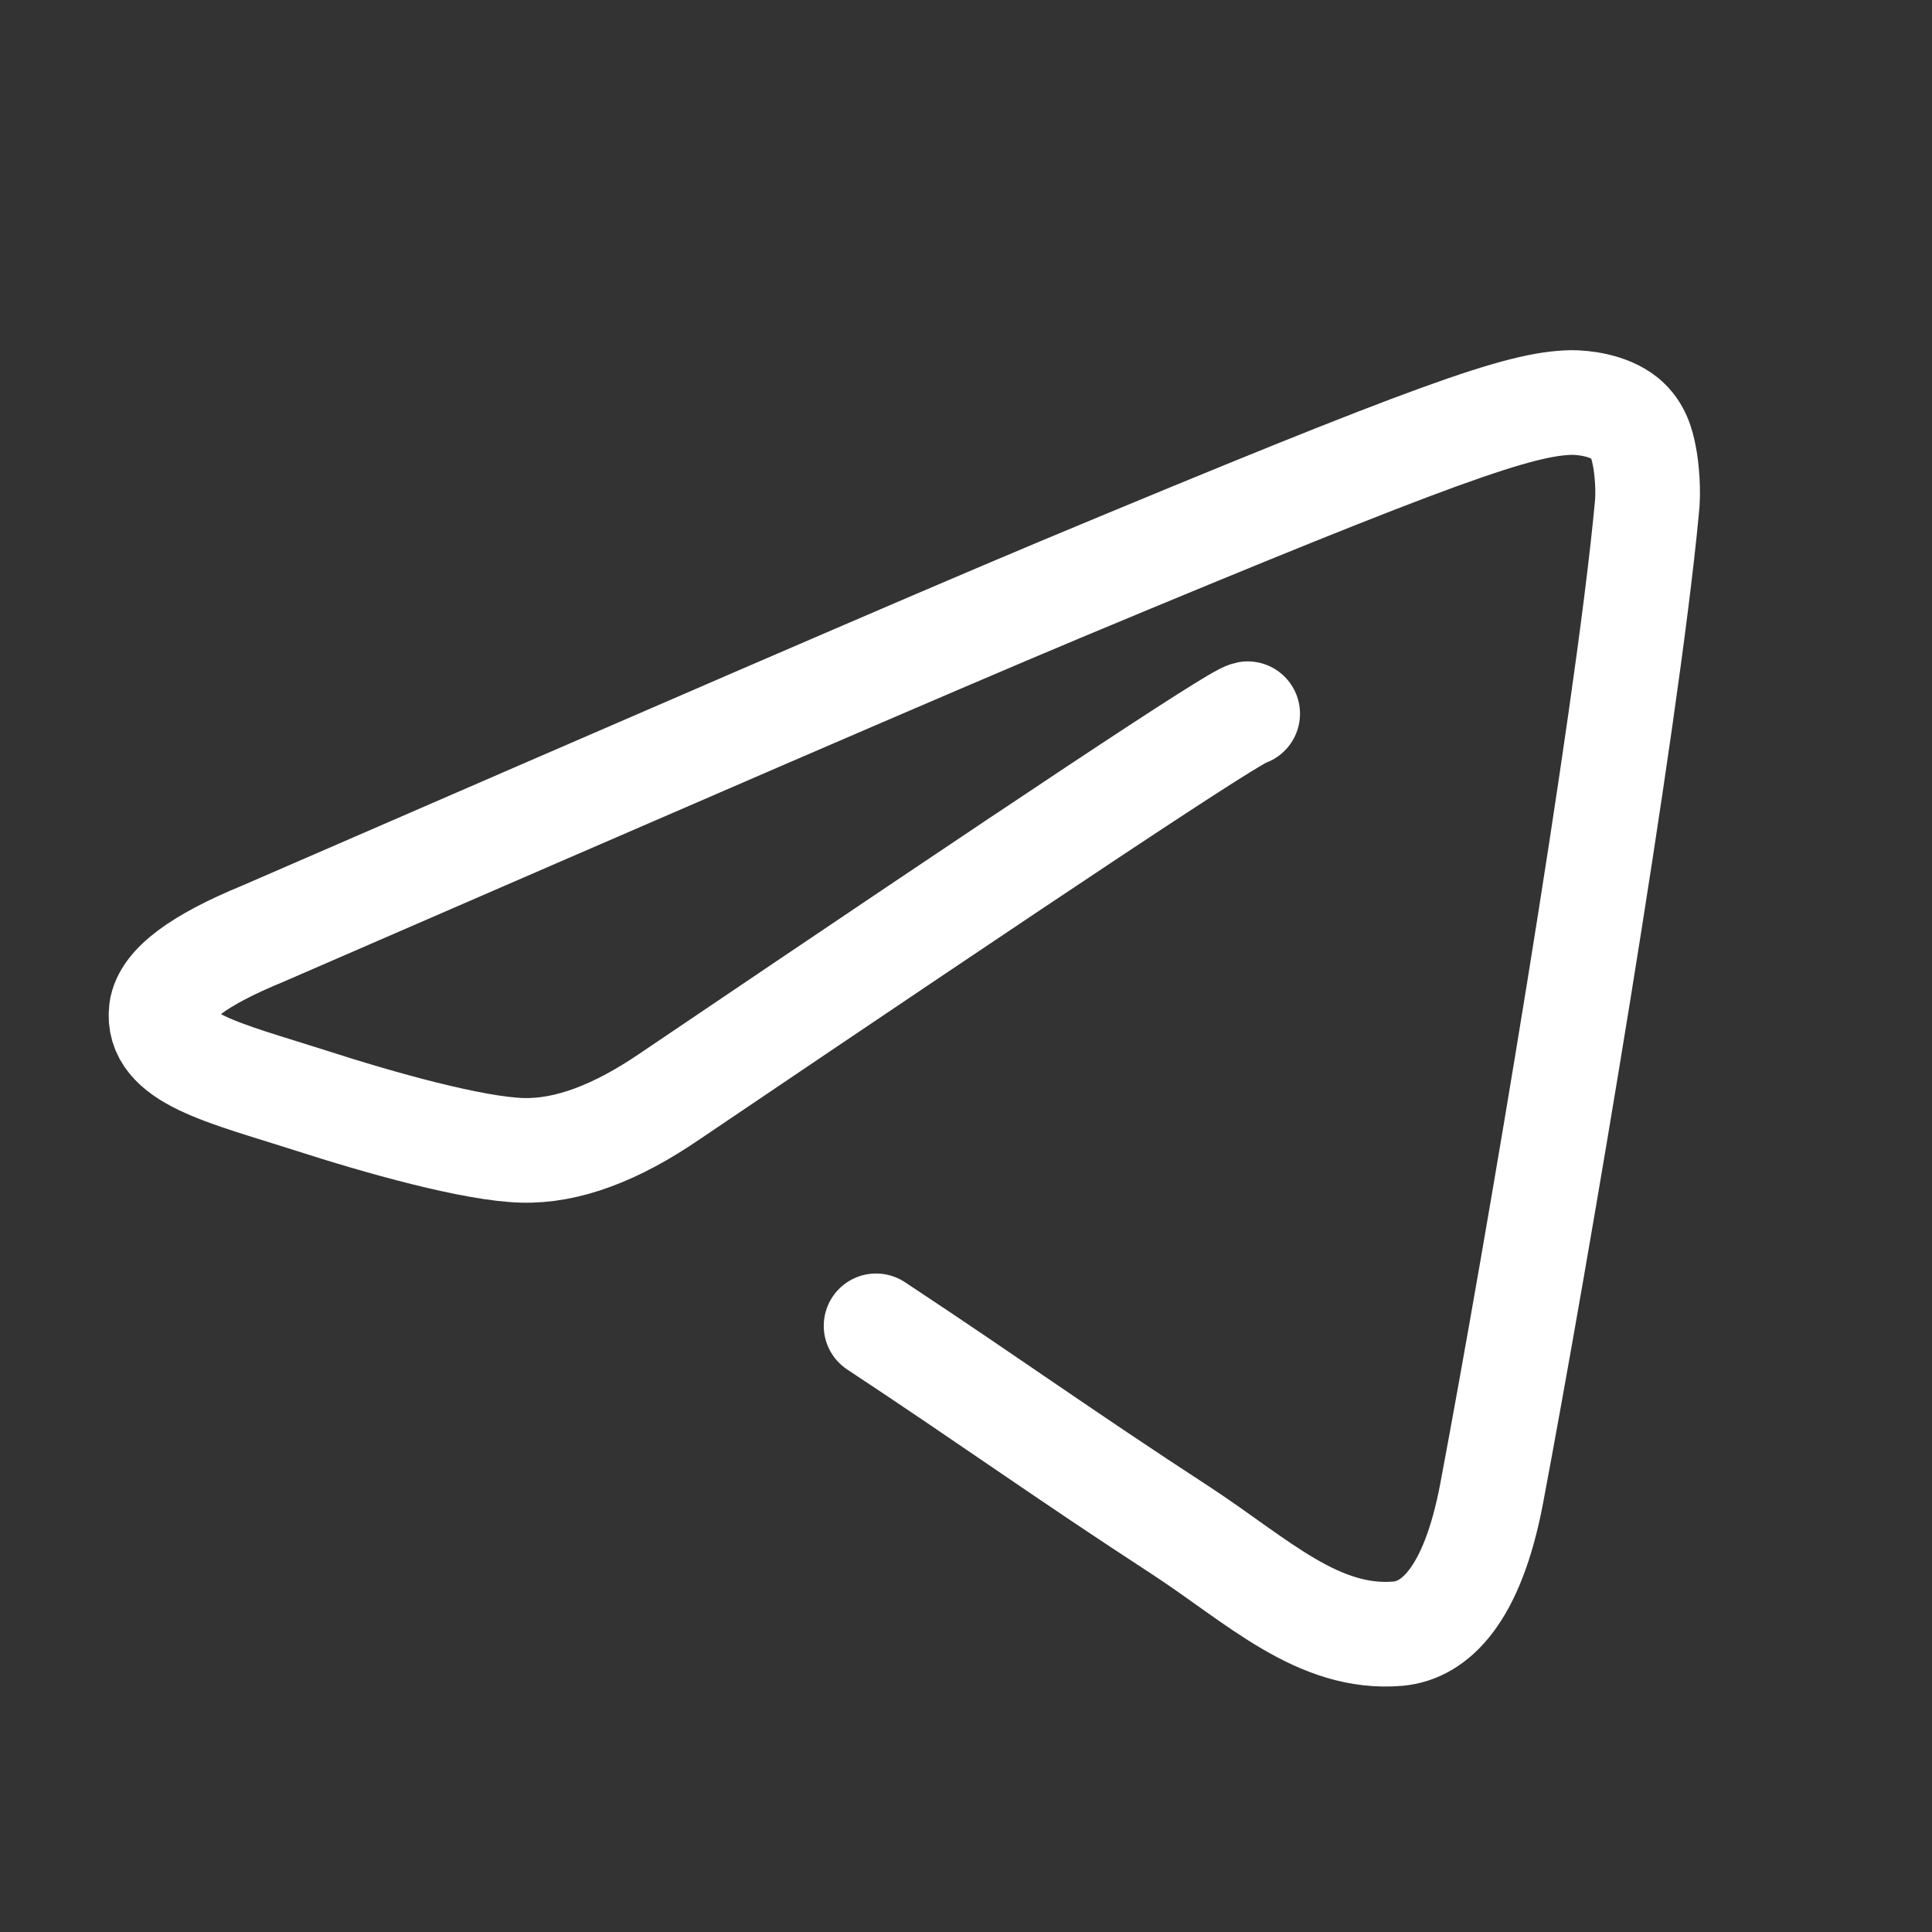 <?xml version="1.0" encoding="UTF-8"?> <svg xmlns="http://www.w3.org/2000/svg" width="24" height="24" viewBox="0 0 24 24" fill="none"><rect x="0" y="0" width="24" height="24" fill="#333333" stroke="none"/><path d="M10.883 16.47C12.341 17.433 13.177 18.042 14.678 19.019C15.627 19.642 16.377 20.379 17.369 20.294C17.822 20.251 18.289 19.826 18.53 18.552C19.096 15.55 20.201 9.022 20.456 6.331C20.484 6.105 20.456 5.807 20.427 5.666C20.399 5.524 20.357 5.34 20.187 5.198C19.974 5.028 19.663 5 19.521 5C18.884 5.014 17.892 5.354 13.177 7.322C11.52 8.016 8.221 9.446 3.264 11.599C2.471 11.925 2.047 12.236 2.004 12.548C1.933 13.142 2.783 13.326 3.845 13.666C4.723 13.95 5.884 14.275 6.493 14.29C7.045 14.304 7.654 14.077 8.334 13.61C12.965 10.48 15.344 8.894 15.499 8.866" stroke="white" stroke-width="1.3" stroke-linecap="round"></path></svg> 